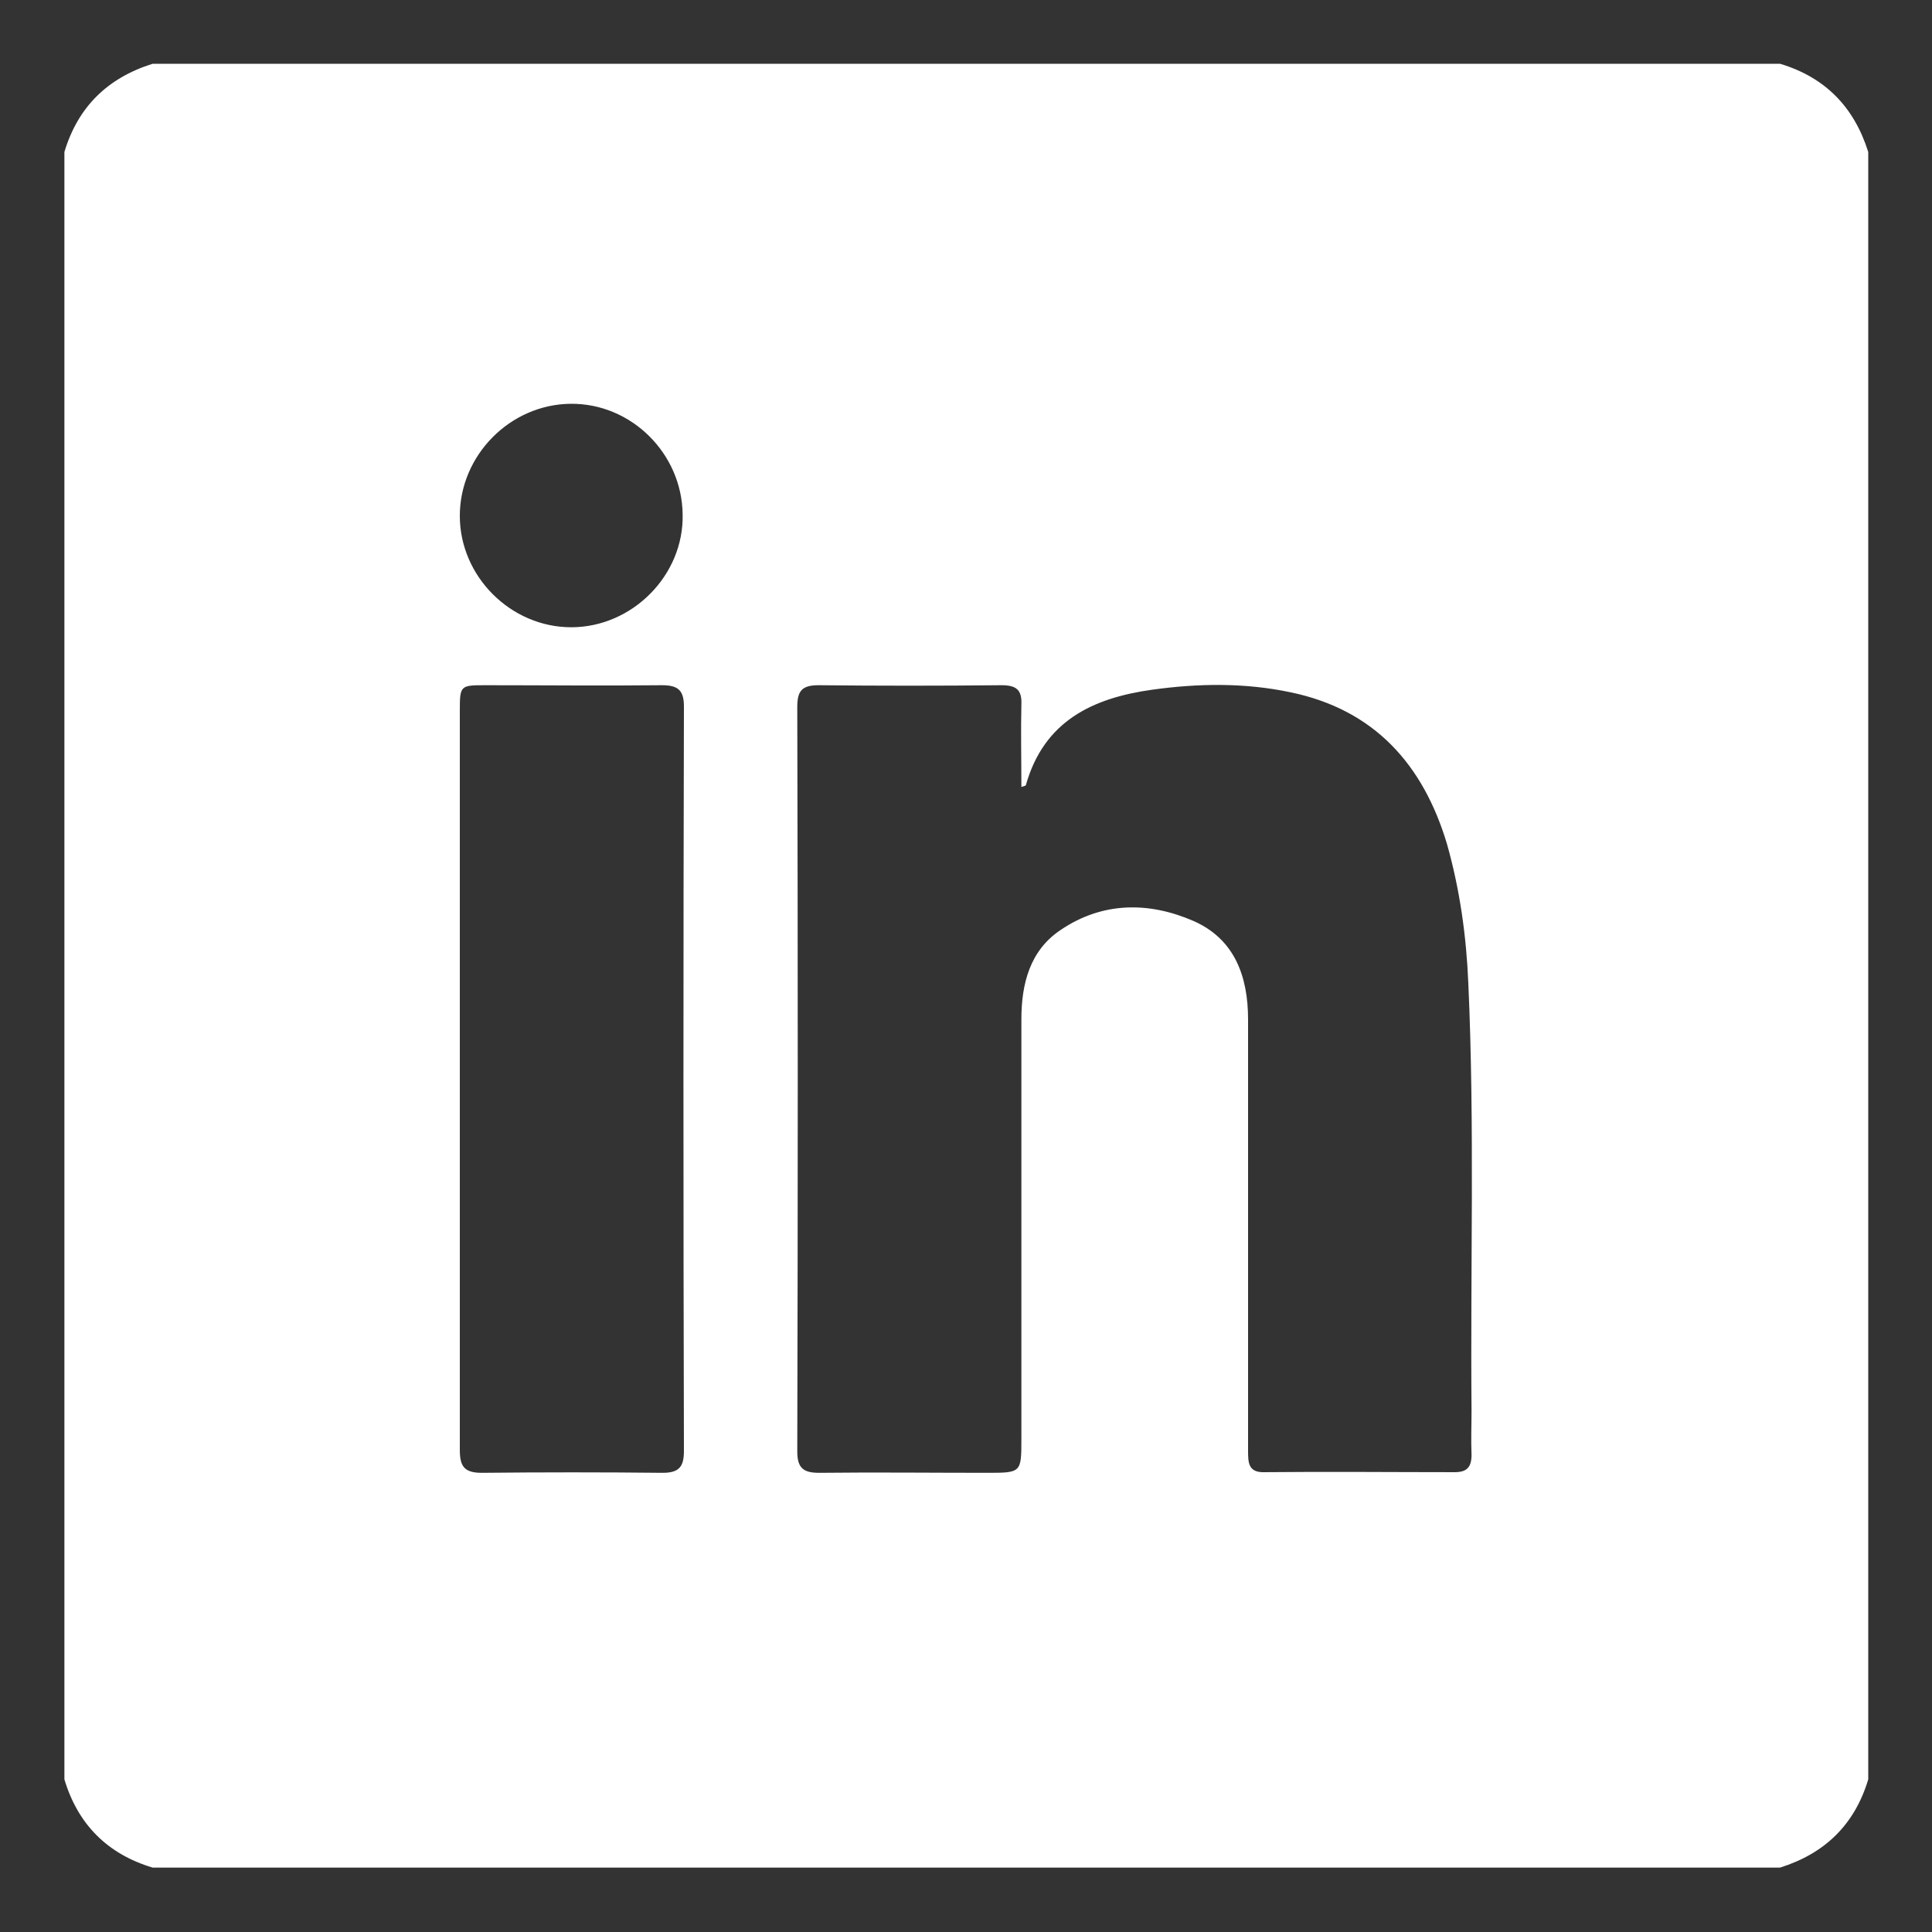 <?xml version="1.0" encoding="utf-8"?>
<!-- Generator: Adobe Illustrator 23.0.1, SVG Export Plug-In . SVG Version: 6.00 Build 0)  -->
<svg version="1.1" id="Layer_1" xmlns="http://www.w3.org/2000/svg" xmlns:xlink="http://www.w3.org/1999/xlink" x="0px" y="0px"
	 viewBox="0 0 300 300" style="enable-background:new 0 0 300 300;" xml:space="preserve">
<rect x="0" y="0" width="300" height="300" fill="#333333" stroke="none"/>
<style type="text/css">
	.st0{fill:#FFFFFF;}
</style>
<g>
	<path class="st0" d="M10,276.3c0-84.2,0-168.4,0-252.7c2.1-7,6.7-11.5,13.7-13.7c84.2,0,168.4,0,252.7,0c7,2.1,11.5,6.7,13.7,13.7
		c0,84.2,0,168.4,0,252.7c-2.1,7-6.7,11.5-13.7,13.7c-84.2,0-168.4,0-252.7,0C16.7,287.9,12.1,283.3,10,276.3z M158.6,122.2
		c0-4.5-0.1-8.7,0-12.8c0.1-2.3-0.8-3-3.1-3c-9.5,0.1-19,0.1-28.4,0c-2.6,0-3.3,0.9-3.3,3.4c0.1,38.5,0.1,77.1,0,115.6
		c0,2.6,1,3.3,3.4,3.3c8.7-0.1,17.3,0,26,0c5.4,0,5.4,0,5.4-5.3c0-21.7,0-43.4,0-65.1c0-5.5,1.3-10.7,6.1-13.9
		c6.5-4.4,13.7-4.4,20.6-1.4c6.4,2.8,8.5,8.6,8.5,15.3c0,7.4,0,14.8,0,22.1c0,14.9,0,29.9,0,44.8c0,1.9,0,3.5,2.6,3.4
		c9.8-0.1,19.7,0,29.5,0c1.9,0,2.6-0.8,2.6-2.7c-0.1-2.3,0-4.6,0-6.8c-0.2-22.1,0.5-44.3-0.5-66.4c-0.3-7.3-1.3-14.5-3.3-21.6
		c-3.7-12.4-11.3-20.9-24.3-23.6c-7.1-1.5-14.3-1.4-21.5-0.4c-9.3,1.3-16.8,4.9-19.6,14.8C159.3,122,159.2,122,158.6,122.2z
		 M71.4,167.4c0,19.2,0,38.4,0,57.7c0,2.5,0.6,3.6,3.4,3.6c9.4-0.1,18.8-0.1,28.1,0c2.6,0,3.3-1,3.3-3.4c-0.1-38.5-0.1-77.1,0-115.6
		c0-2.5-0.9-3.3-3.4-3.3c-9.2,0.1-18.4,0-27.6,0c-3.7,0-3.8,0.1-3.8,3.9C71.4,129.3,71.4,148.4,71.4,167.4z M88.6,62.7
		c-9.4,0.1-17.2,8-17.2,17.4c0,9.4,7.9,17.3,17.3,17.3c9.5,0,17.5-8.1,17.3-17.5C105.9,70.4,98,62.6,88.6,62.7z"/>
</g>
</svg>
